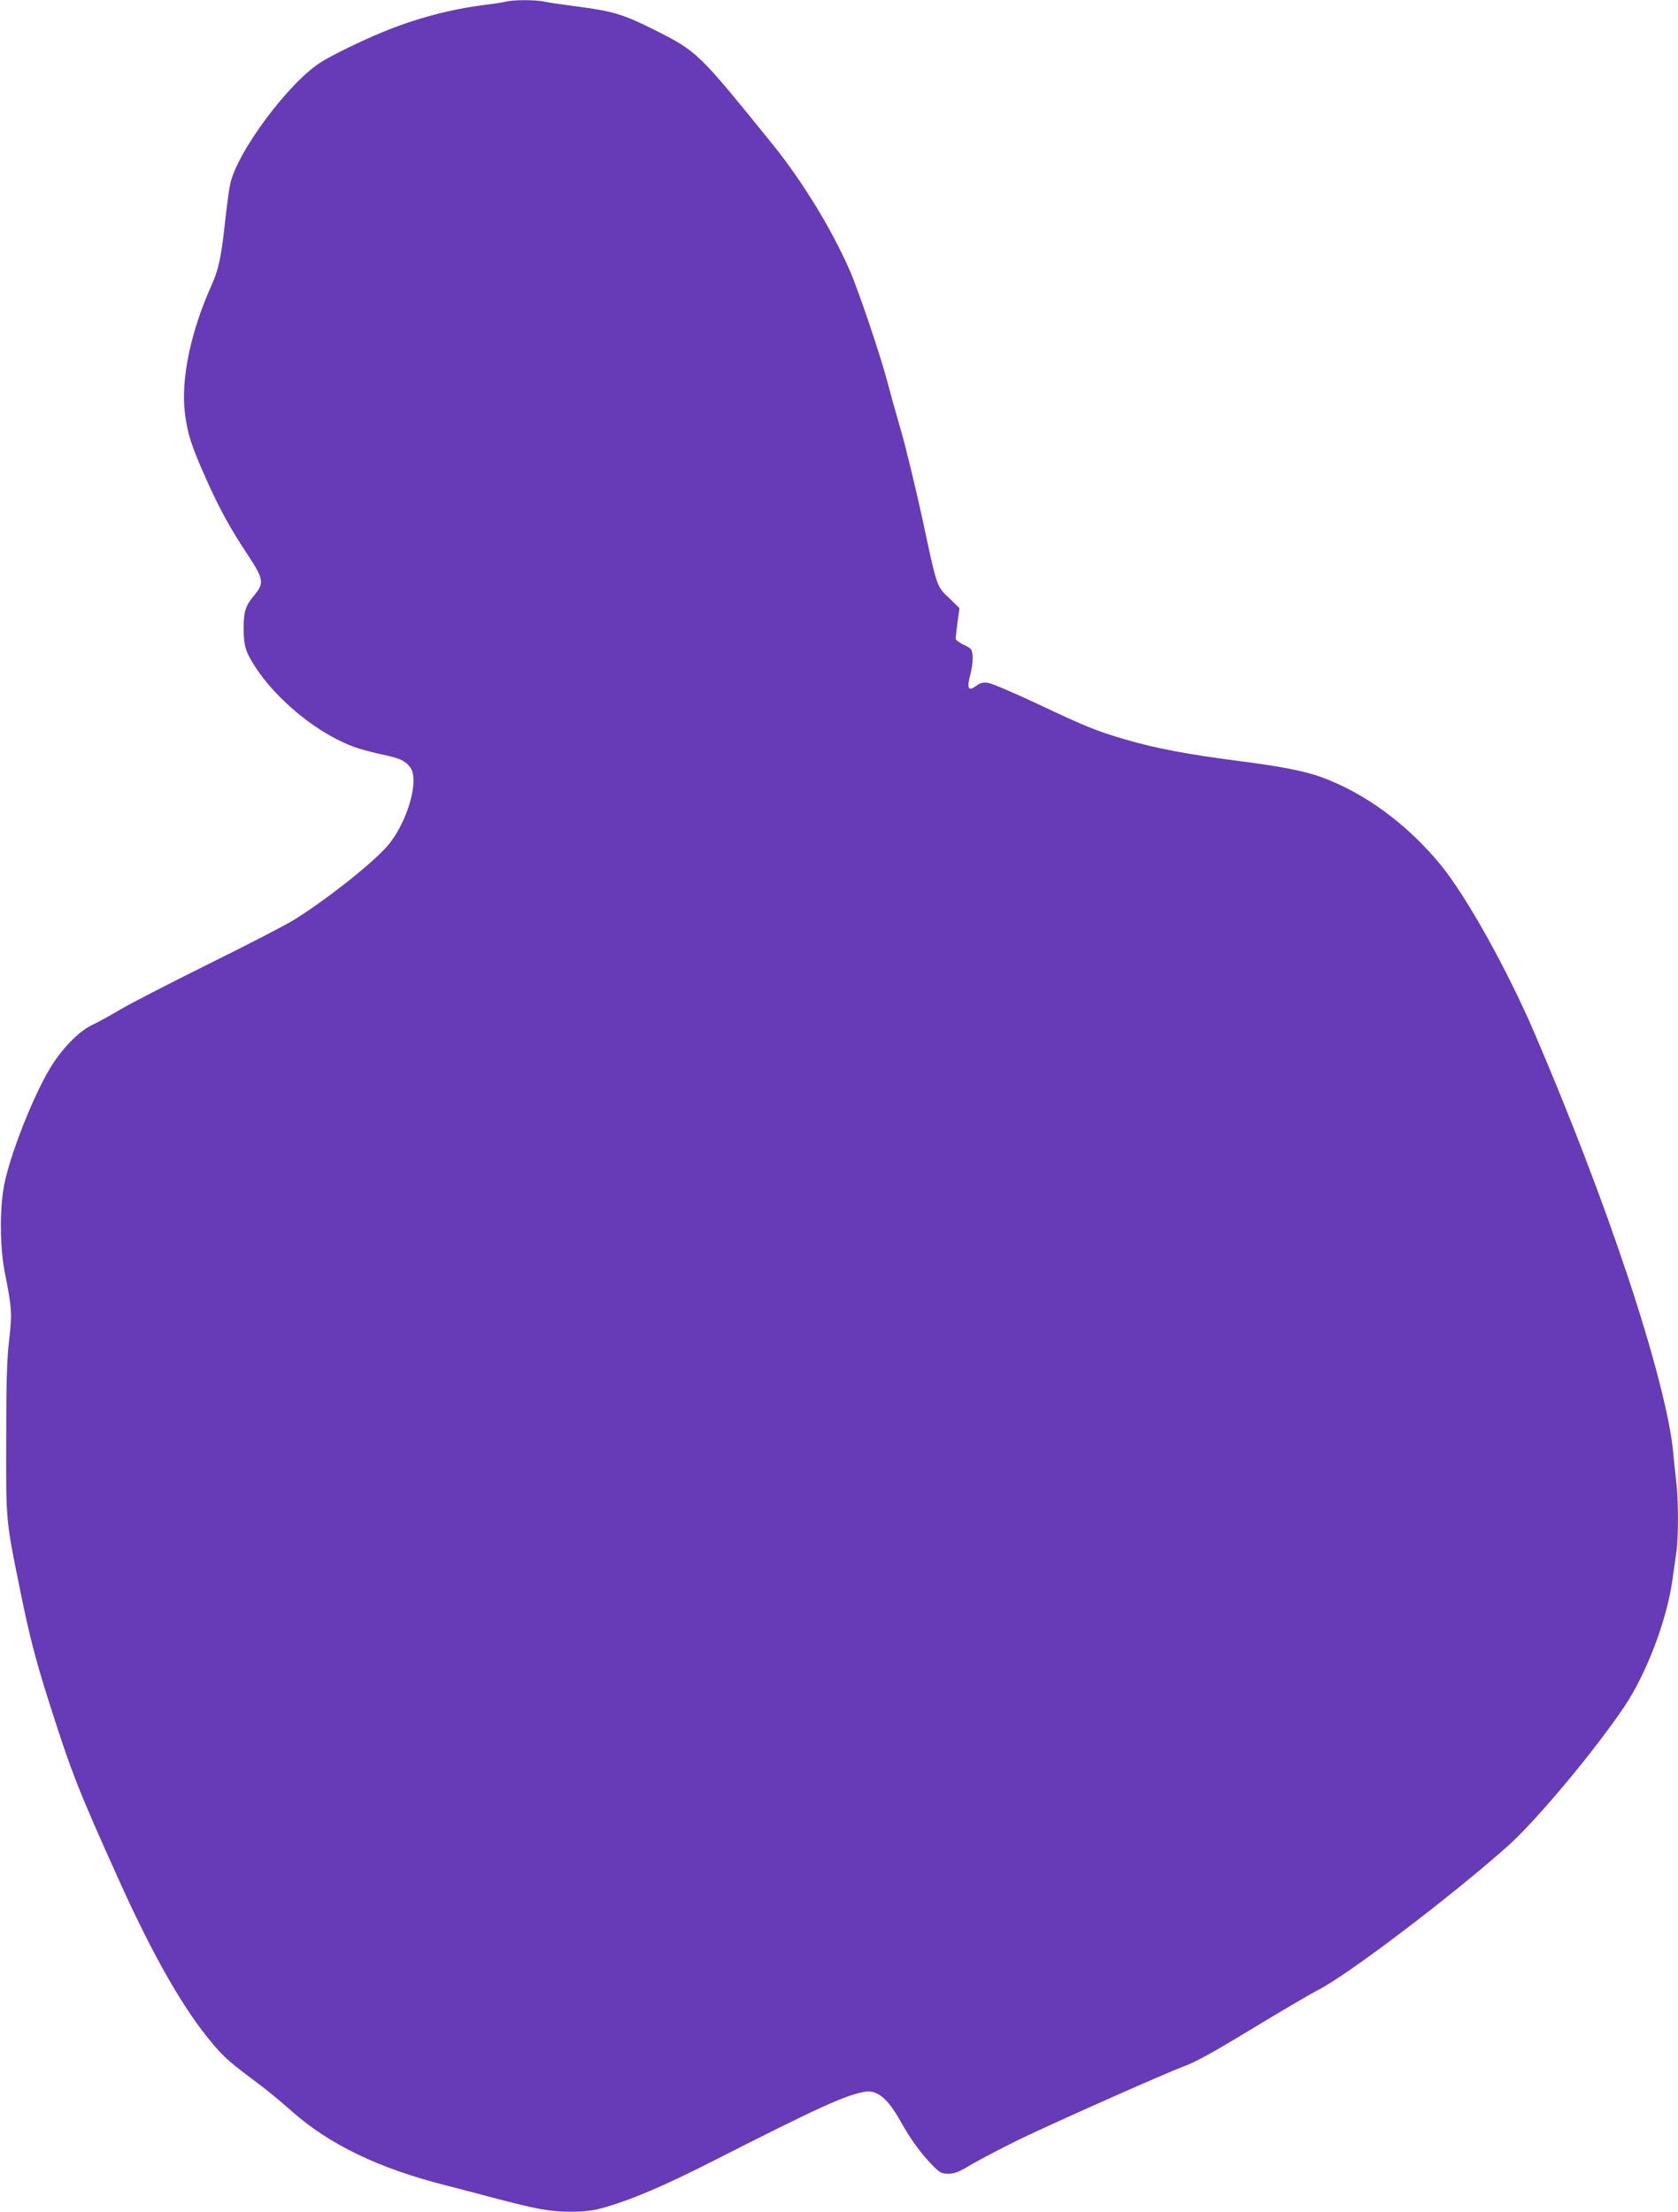 <?xml version="1.0" standalone="no"?>
<!DOCTYPE svg PUBLIC "-//W3C//DTD SVG 20010904//EN"
 "http://www.w3.org/TR/2001/REC-SVG-20010904/DTD/svg10.dtd">
<svg version="1.0" xmlns="http://www.w3.org/2000/svg"
 width="971pt" height="1280pt" viewBox="0 0 971 1280"
 preserveAspectRatio="xMidYMid meet">
<g transform="translate(0,1280) scale(0.1,-0.1)"
fill="#673ab7" stroke="none">
<path d="M2925 12790 c-16 -4 -73 -13 -125 -19 -200 -26 -395 -78 -589 -158
-116 -48 -275 -125 -346 -168 -188 -113 -496 -526 -534 -715 -6 -30 -18 -120
-27 -200 -24 -224 -39 -290 -82 -386 -119 -265 -176 -540 -152 -734 14 -118
39 -195 122 -380 80 -179 141 -290 245 -446 88 -134 92 -159 37 -226 -53 -62
-64 -96 -64 -190 0 -107 10 -140 70 -232 104 -159 292 -325 470 -415 90 -45
132 -59 294 -95 78 -18 108 -34 133 -72 49 -75 -21 -313 -130 -444 -79 -95
-339 -303 -535 -427 -48 -31 -276 -149 -507 -263 -231 -115 -461 -233 -511
-264 -51 -30 -121 -69 -157 -86 -72 -34 -156 -115 -225 -217 -108 -159 -271
-572 -294 -747 -21 -150 -16 -343 11 -476 39 -197 42 -232 24 -385 -13 -108
-17 -240 -17 -575 -1 -482 -3 -462 80 -870 53 -263 89 -402 164 -639 133 -418
170 -514 411 -1048 198 -439 376 -750 544 -946 64 -76 103 -109 260 -226 44
-32 132 -105 195 -161 218 -192 500 -328 884 -426 55 -14 178 -46 271 -71 266
-70 337 -83 457 -83 77 0 129 6 179 20 167 46 362 129 652 277 600 305 755
376 870 397 72 13 134 -38 207 -169 56 -100 111 -177 173 -243 56 -58 63 -62
105 -62 37 0 62 10 138 56 52 30 176 95 276 144 199 96 847 384 943 419 80 30
162 75 465 259 140 84 281 167 315 184 171 86 766 537 1102 836 164 147 498
546 673 806 126 188 242 491 276 721 8 55 19 130 24 168 13 87 13 308 0 411
-5 45 -14 126 -19 182 -20 200 -117 572 -262 1008 -150 450 -332 923 -541
1411 -158 367 -392 786 -540 968 -195 238 -442 419 -696 511 -97 34 -226 60
-467 91 -297 38 -489 74 -665 126 -165 48 -228 74 -499 202 -139 65 -271 122
-293 125 -31 4 -46 0 -70 -18 -45 -33 -54 -15 -34 62 10 35 16 83 14 108 -3
43 -5 46 -50 68 -27 12 -48 28 -48 36 0 7 5 50 11 95 l11 82 -60 58 c-73 69
-69 58 -157 470 -37 168 -91 394 -122 501 -31 107 -66 233 -78 280 -39 149
-171 541 -220 650 -105 238 -272 511 -442 722 -438 541 -435 539 -698 671
-166 83 -233 103 -425 128 -85 11 -174 24 -198 29 -50 12 -184 12 -227 0z"/>
</g>
</svg>
